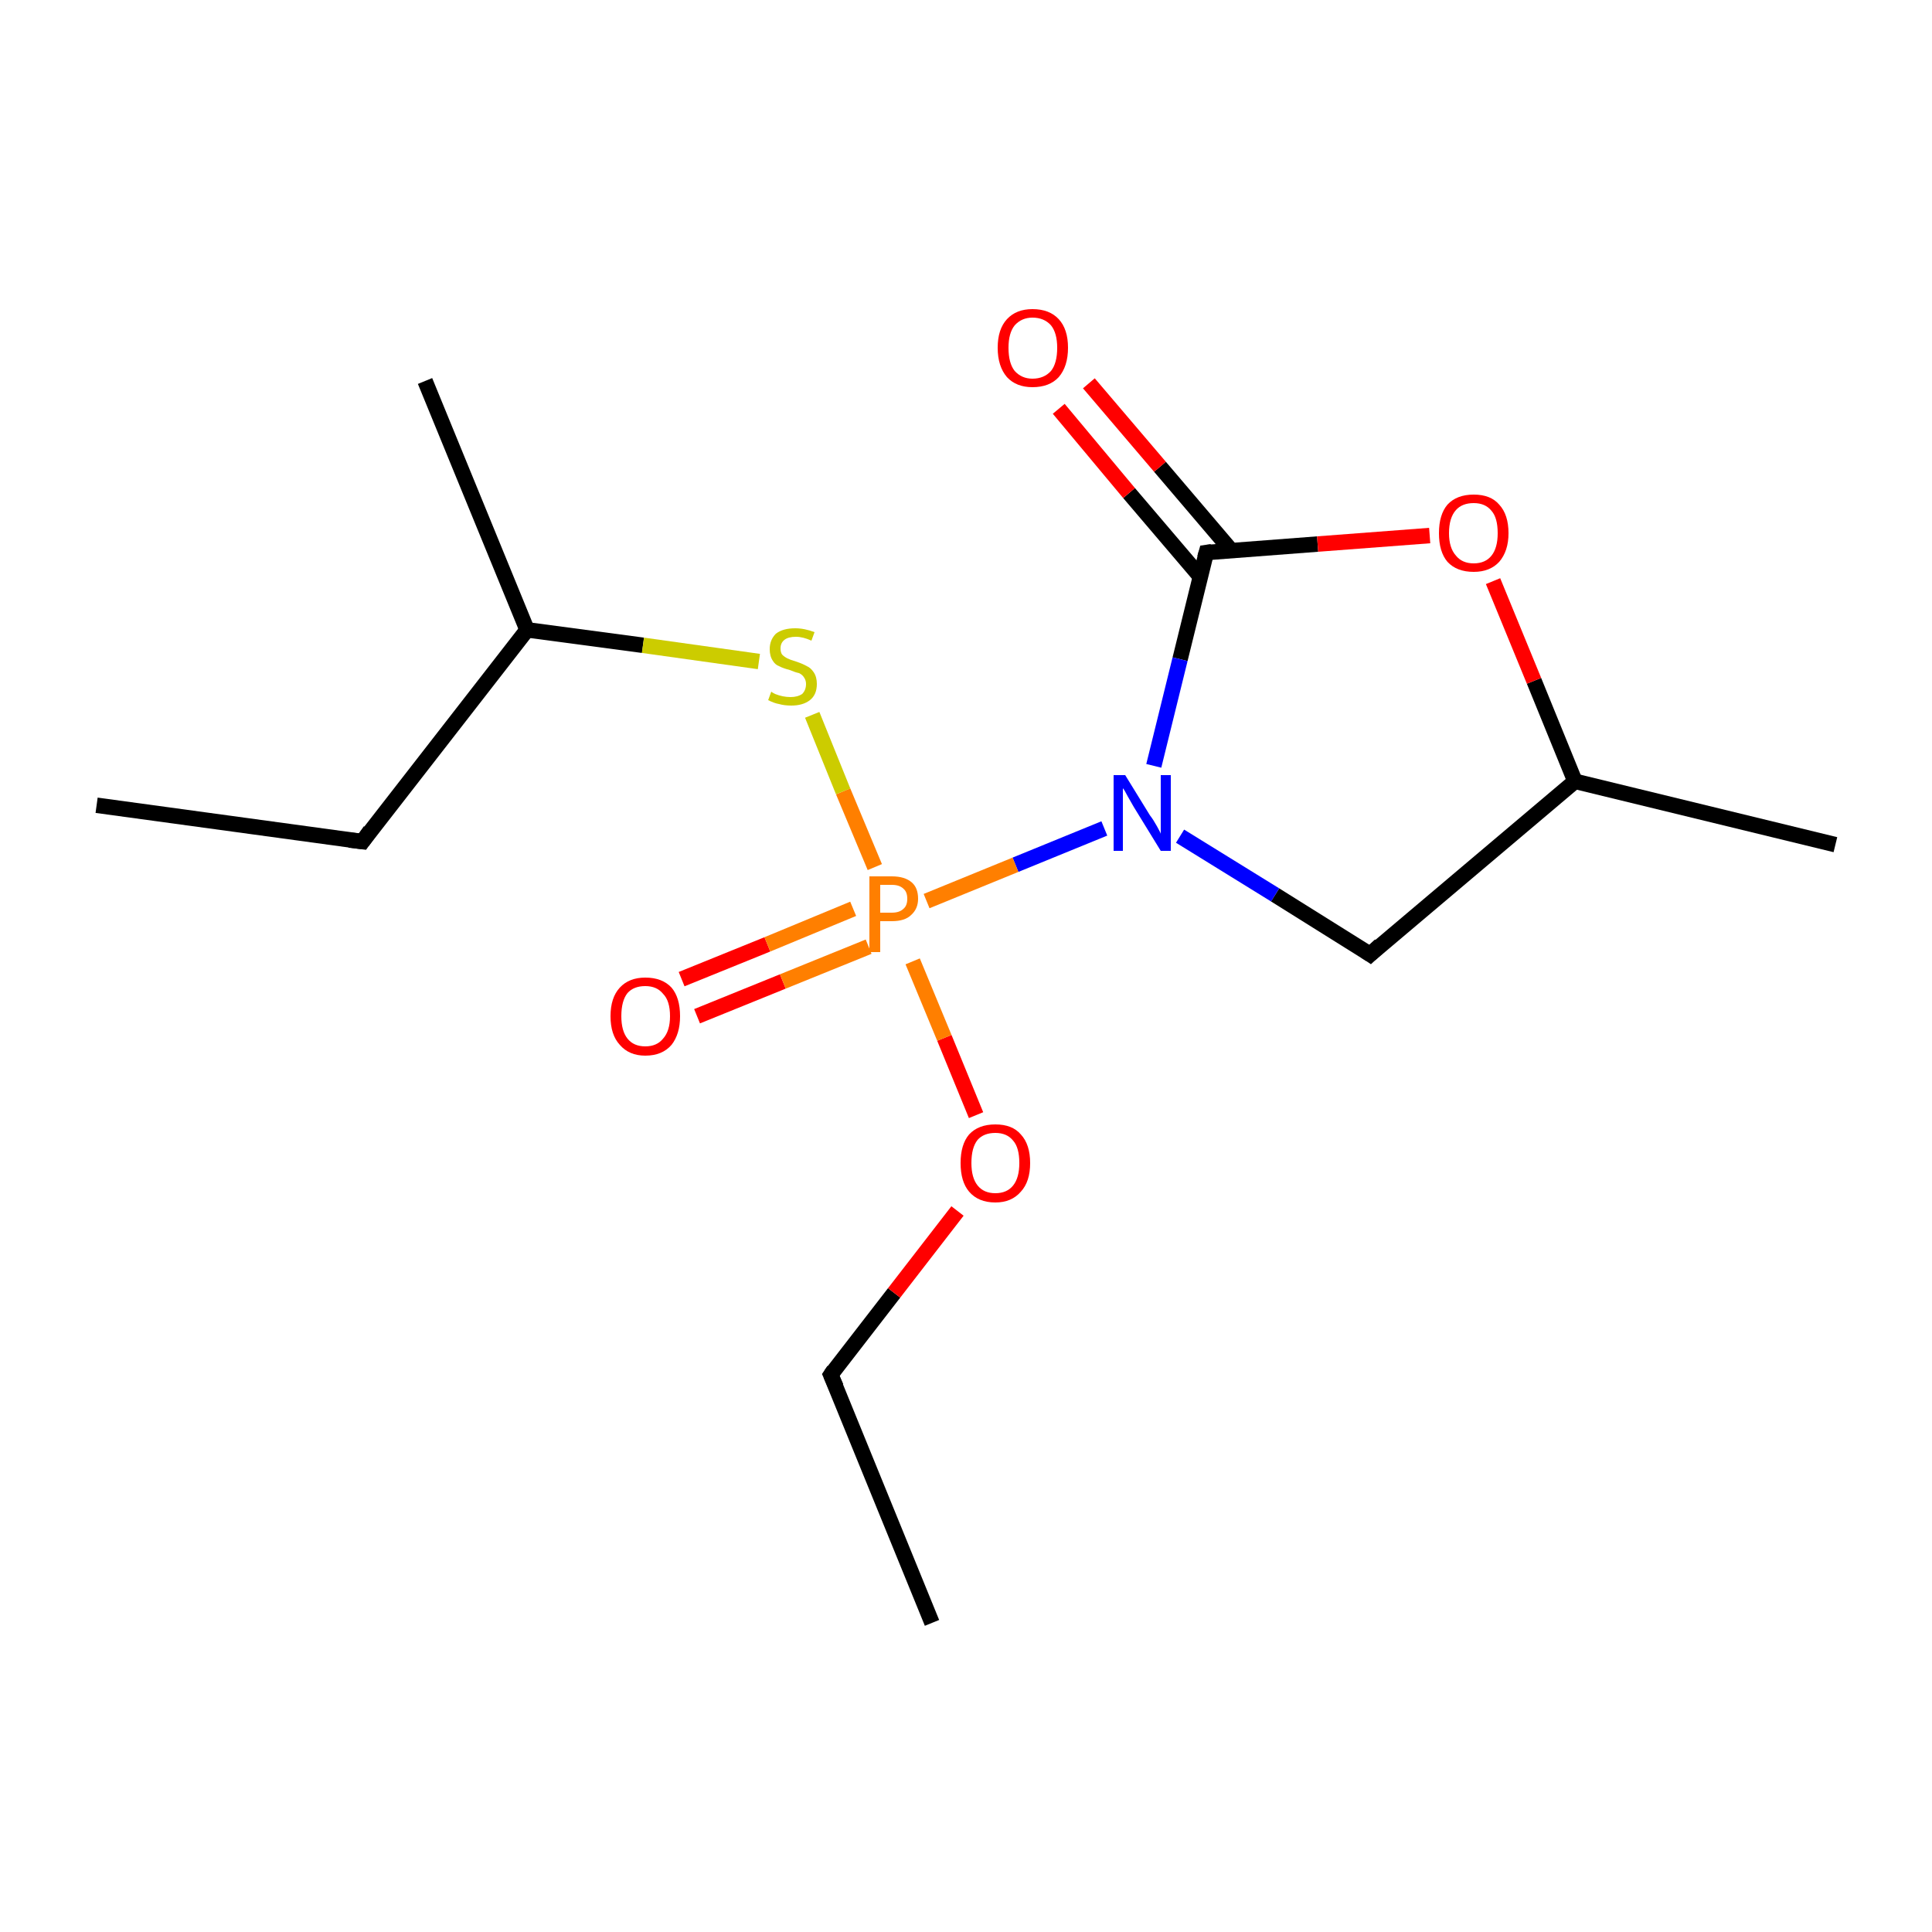 <?xml version='1.0' encoding='iso-8859-1'?>
<svg version='1.1' baseProfile='full'
              xmlns='http://www.w3.org/2000/svg'
                      xmlns:rdkit='http://www.rdkit.org/xml'
                      xmlns:xlink='http://www.w3.org/1999/xlink'
                  xml:space='preserve'
width='250px' height='250px' viewBox='0 0 250 250'>
<!-- END OF HEADER -->
<rect style='opacity:1.0;fill:#FFFFFF;stroke:none' width='250.0' height='250.0' x='0.0' y='0.0'> </rect>
<path class='bond-0 atom-0 atom-4' d='M 12.5,104.2 L 46.9,108.9' style='fill:none;fill-rule:evenodd;stroke:#000000;stroke-width:2.0px;stroke-linecap:butt;stroke-linejoin:miter;stroke-opacity:1' />
<path class='bond-1 atom-1 atom-5' d='M 120.6,210.0 L 107.5,177.9' style='fill:none;fill-rule:evenodd;stroke:#000000;stroke-width:2.0px;stroke-linecap:butt;stroke-linejoin:miter;stroke-opacity:1' />
<path class='bond-2 atom-2 atom-7' d='M 237.5,109.3 L 203.8,101.1' style='fill:none;fill-rule:evenodd;stroke:#000000;stroke-width:2.0px;stroke-linecap:butt;stroke-linejoin:miter;stroke-opacity:1' />
<path class='bond-3 atom-3 atom-8' d='M 55.0,49.3 L 68.2,81.5' style='fill:none;fill-rule:evenodd;stroke:#000000;stroke-width:2.0px;stroke-linecap:butt;stroke-linejoin:miter;stroke-opacity:1' />
<path class='bond-4 atom-4 atom-8' d='M 46.9,108.9 L 68.2,81.5' style='fill:none;fill-rule:evenodd;stroke:#000000;stroke-width:2.0px;stroke-linecap:butt;stroke-linejoin:miter;stroke-opacity:1' />
<path class='bond-5 atom-5 atom-13' d='M 107.5,177.9 L 115.7,167.3' style='fill:none;fill-rule:evenodd;stroke:#000000;stroke-width:2.0px;stroke-linecap:butt;stroke-linejoin:miter;stroke-opacity:1' />
<path class='bond-5 atom-5 atom-13' d='M 115.7,167.3 L 123.9,156.7' style='fill:none;fill-rule:evenodd;stroke:#FF0000;stroke-width:2.0px;stroke-linecap:butt;stroke-linejoin:miter;stroke-opacity:1' />
<path class='bond-6 atom-6 atom-7' d='M 177.3,123.5 L 203.8,101.1' style='fill:none;fill-rule:evenodd;stroke:#000000;stroke-width:2.0px;stroke-linecap:butt;stroke-linejoin:miter;stroke-opacity:1' />
<path class='bond-7 atom-6 atom-10' d='M 177.3,123.5 L 165.0,115.8' style='fill:none;fill-rule:evenodd;stroke:#000000;stroke-width:2.0px;stroke-linecap:butt;stroke-linejoin:miter;stroke-opacity:1' />
<path class='bond-7 atom-6 atom-10' d='M 165.0,115.8 L 152.7,108.2' style='fill:none;fill-rule:evenodd;stroke:#0000FF;stroke-width:2.0px;stroke-linecap:butt;stroke-linejoin:miter;stroke-opacity:1' />
<path class='bond-8 atom-7 atom-14' d='M 203.8,101.1 L 198.5,88.1' style='fill:none;fill-rule:evenodd;stroke:#000000;stroke-width:2.0px;stroke-linecap:butt;stroke-linejoin:miter;stroke-opacity:1' />
<path class='bond-8 atom-7 atom-14' d='M 198.5,88.1 L 193.2,75.2' style='fill:none;fill-rule:evenodd;stroke:#FF0000;stroke-width:2.0px;stroke-linecap:butt;stroke-linejoin:miter;stroke-opacity:1' />
<path class='bond-9 atom-8 atom-16' d='M 68.2,81.5 L 83.2,83.5' style='fill:none;fill-rule:evenodd;stroke:#000000;stroke-width:2.0px;stroke-linecap:butt;stroke-linejoin:miter;stroke-opacity:1' />
<path class='bond-9 atom-8 atom-16' d='M 83.2,83.5 L 98.2,85.6' style='fill:none;fill-rule:evenodd;stroke:#CCCC00;stroke-width:2.0px;stroke-linecap:butt;stroke-linejoin:miter;stroke-opacity:1' />
<path class='bond-10 atom-9 atom-10' d='M 156.1,71.5 L 152.7,85.3' style='fill:none;fill-rule:evenodd;stroke:#000000;stroke-width:2.0px;stroke-linecap:butt;stroke-linejoin:miter;stroke-opacity:1' />
<path class='bond-10 atom-9 atom-10' d='M 152.7,85.3 L 149.3,99.1' style='fill:none;fill-rule:evenodd;stroke:#0000FF;stroke-width:2.0px;stroke-linecap:butt;stroke-linejoin:miter;stroke-opacity:1' />
<path class='bond-11 atom-9 atom-11' d='M 159.3,71.2 L 150.1,60.4' style='fill:none;fill-rule:evenodd;stroke:#000000;stroke-width:2.0px;stroke-linecap:butt;stroke-linejoin:miter;stroke-opacity:1' />
<path class='bond-11 atom-9 atom-11' d='M 150.1,60.4 L 140.9,49.6' style='fill:none;fill-rule:evenodd;stroke:#FF0000;stroke-width:2.0px;stroke-linecap:butt;stroke-linejoin:miter;stroke-opacity:1' />
<path class='bond-11 atom-9 atom-11' d='M 155.3,74.6 L 146.1,63.8' style='fill:none;fill-rule:evenodd;stroke:#000000;stroke-width:2.0px;stroke-linecap:butt;stroke-linejoin:miter;stroke-opacity:1' />
<path class='bond-11 atom-9 atom-11' d='M 146.1,63.8 L 137.0,52.9' style='fill:none;fill-rule:evenodd;stroke:#FF0000;stroke-width:2.0px;stroke-linecap:butt;stroke-linejoin:miter;stroke-opacity:1' />
<path class='bond-12 atom-9 atom-14' d='M 156.1,71.5 L 170.5,70.4' style='fill:none;fill-rule:evenodd;stroke:#000000;stroke-width:2.0px;stroke-linecap:butt;stroke-linejoin:miter;stroke-opacity:1' />
<path class='bond-12 atom-9 atom-14' d='M 170.5,70.4 L 185.0,69.3' style='fill:none;fill-rule:evenodd;stroke:#FF0000;stroke-width:2.0px;stroke-linecap:butt;stroke-linejoin:miter;stroke-opacity:1' />
<path class='bond-13 atom-10 atom-15' d='M 142.9,107.2 L 131.4,111.9' style='fill:none;fill-rule:evenodd;stroke:#0000FF;stroke-width:2.0px;stroke-linecap:butt;stroke-linejoin:miter;stroke-opacity:1' />
<path class='bond-13 atom-10 atom-15' d='M 131.4,111.9 L 119.9,116.6' style='fill:none;fill-rule:evenodd;stroke:#FF7F00;stroke-width:2.0px;stroke-linecap:butt;stroke-linejoin:miter;stroke-opacity:1' />
<path class='bond-14 atom-12 atom-15' d='M 88.2,126.7 L 99.3,122.2' style='fill:none;fill-rule:evenodd;stroke:#FF0000;stroke-width:2.0px;stroke-linecap:butt;stroke-linejoin:miter;stroke-opacity:1' />
<path class='bond-14 atom-12 atom-15' d='M 99.3,122.2 L 110.4,117.6' style='fill:none;fill-rule:evenodd;stroke:#FF7F00;stroke-width:2.0px;stroke-linecap:butt;stroke-linejoin:miter;stroke-opacity:1' />
<path class='bond-14 atom-12 atom-15' d='M 90.2,131.5 L 101.3,127.0' style='fill:none;fill-rule:evenodd;stroke:#FF0000;stroke-width:2.0px;stroke-linecap:butt;stroke-linejoin:miter;stroke-opacity:1' />
<path class='bond-14 atom-12 atom-15' d='M 101.3,127.0 L 112.4,122.5' style='fill:none;fill-rule:evenodd;stroke:#FF7F00;stroke-width:2.0px;stroke-linecap:butt;stroke-linejoin:miter;stroke-opacity:1' />
<path class='bond-15 atom-13 atom-15' d='M 126.3,144.3 L 122.2,134.3' style='fill:none;fill-rule:evenodd;stroke:#FF0000;stroke-width:2.0px;stroke-linecap:butt;stroke-linejoin:miter;stroke-opacity:1' />
<path class='bond-15 atom-13 atom-15' d='M 122.2,134.3 L 118.1,124.4' style='fill:none;fill-rule:evenodd;stroke:#FF7F00;stroke-width:2.0px;stroke-linecap:butt;stroke-linejoin:miter;stroke-opacity:1' />
<path class='bond-16 atom-15 atom-16' d='M 113.2,112.2 L 109.1,102.4' style='fill:none;fill-rule:evenodd;stroke:#FF7F00;stroke-width:2.0px;stroke-linecap:butt;stroke-linejoin:miter;stroke-opacity:1' />
<path class='bond-16 atom-15 atom-16' d='M 109.1,102.4 L 105.1,92.5' style='fill:none;fill-rule:evenodd;stroke:#CCCC00;stroke-width:2.0px;stroke-linecap:butt;stroke-linejoin:miter;stroke-opacity:1' />
<path d='M 45.2,108.7 L 46.9,108.9 L 47.9,107.5' style='fill:none;stroke:#000000;stroke-width:2.0px;stroke-linecap:butt;stroke-linejoin:miter;stroke-opacity:1;' />
<path d='M 108.2,179.5 L 107.5,177.9 L 107.9,177.3' style='fill:none;stroke:#000000;stroke-width:2.0px;stroke-linecap:butt;stroke-linejoin:miter;stroke-opacity:1;' />
<path d='M 178.6,122.3 L 177.3,123.5 L 176.7,123.1' style='fill:none;stroke:#000000;stroke-width:2.0px;stroke-linecap:butt;stroke-linejoin:miter;stroke-opacity:1;' />
<path d='M 155.9,72.2 L 156.1,71.5 L 156.8,71.4' style='fill:none;stroke:#000000;stroke-width:2.0px;stroke-linecap:butt;stroke-linejoin:miter;stroke-opacity:1;' />
<path class='atom-10' d='M 145.6 100.3
L 148.8 105.5
Q 149.2 106.0, 149.7 106.9
Q 150.2 107.8, 150.2 107.9
L 150.2 100.3
L 151.5 100.3
L 151.5 110.1
L 150.2 110.1
L 146.7 104.4
Q 146.3 103.7, 145.9 103.0
Q 145.5 102.2, 145.3 102.0
L 145.3 110.1
L 144.1 110.1
L 144.1 100.3
L 145.6 100.3
' fill='#0000FF'/>
<path class='atom-11' d='M 129.1 45.0
Q 129.1 42.6, 130.3 41.3
Q 131.5 40.0, 133.6 40.0
Q 135.8 40.0, 137.0 41.3
Q 138.2 42.6, 138.2 45.0
Q 138.2 47.4, 137.0 48.8
Q 135.8 50.1, 133.6 50.1
Q 131.5 50.1, 130.3 48.8
Q 129.1 47.4, 129.1 45.0
M 133.6 49.0
Q 135.1 49.0, 136.0 48.0
Q 136.8 47.0, 136.8 45.0
Q 136.8 43.1, 136.0 42.1
Q 135.1 41.1, 133.6 41.1
Q 132.2 41.1, 131.3 42.1
Q 130.5 43.1, 130.5 45.0
Q 130.5 47.0, 131.3 48.0
Q 132.2 49.0, 133.6 49.0
' fill='#FF0000'/>
<path class='atom-12' d='M 79.0 131.5
Q 79.0 129.1, 80.2 127.8
Q 81.4 126.5, 83.5 126.5
Q 85.7 126.5, 86.9 127.8
Q 88.0 129.1, 88.0 131.5
Q 88.0 133.8, 86.9 135.2
Q 85.7 136.6, 83.5 136.6
Q 81.4 136.6, 80.2 135.2
Q 79.0 133.9, 79.0 131.5
M 83.5 135.4
Q 85.0 135.4, 85.8 134.4
Q 86.7 133.4, 86.7 131.5
Q 86.7 129.5, 85.8 128.6
Q 85.0 127.6, 83.5 127.6
Q 82.0 127.6, 81.2 128.5
Q 80.4 129.5, 80.4 131.5
Q 80.4 133.4, 81.2 134.4
Q 82.0 135.4, 83.5 135.4
' fill='#FF0000'/>
<path class='atom-13' d='M 124.3 150.5
Q 124.3 148.1, 125.4 146.8
Q 126.6 145.5, 128.8 145.5
Q 131.0 145.5, 132.1 146.8
Q 133.3 148.1, 133.3 150.5
Q 133.3 152.9, 132.1 154.2
Q 130.9 155.6, 128.8 155.6
Q 126.6 155.6, 125.4 154.2
Q 124.3 152.9, 124.3 150.5
M 128.8 154.4
Q 130.3 154.4, 131.1 153.4
Q 131.9 152.4, 131.9 150.5
Q 131.9 148.5, 131.1 147.6
Q 130.3 146.6, 128.8 146.6
Q 127.3 146.6, 126.5 147.5
Q 125.7 148.5, 125.7 150.5
Q 125.7 152.4, 126.5 153.4
Q 127.3 154.4, 128.8 154.4
' fill='#FF0000'/>
<path class='atom-14' d='M 186.2 69.0
Q 186.2 66.6, 187.3 65.3
Q 188.5 64.0, 190.7 64.0
Q 192.9 64.0, 194.0 65.3
Q 195.2 66.6, 195.2 69.0
Q 195.2 71.3, 194.0 72.7
Q 192.8 74.0, 190.7 74.0
Q 188.5 74.0, 187.3 72.7
Q 186.2 71.4, 186.2 69.0
M 190.7 72.9
Q 192.2 72.9, 193.0 71.9
Q 193.8 70.9, 193.8 69.0
Q 193.8 67.0, 193.0 66.1
Q 192.2 65.1, 190.7 65.1
Q 189.2 65.1, 188.4 66.0
Q 187.5 67.0, 187.5 69.0
Q 187.5 70.9, 188.4 71.9
Q 189.2 72.9, 190.7 72.9
' fill='#FF0000'/>
<path class='atom-15' d='M 115.4 113.4
Q 117.1 113.4, 118.0 114.2
Q 118.8 114.9, 118.8 116.3
Q 118.8 117.6, 117.9 118.4
Q 117.1 119.2, 115.4 119.2
L 113.9 119.2
L 113.9 123.2
L 112.5 123.2
L 112.5 113.4
L 115.4 113.4
M 115.4 118.1
Q 116.4 118.1, 116.9 117.6
Q 117.4 117.2, 117.4 116.3
Q 117.4 115.4, 116.9 115.0
Q 116.4 114.5, 115.4 114.5
L 113.9 114.5
L 113.9 118.1
L 115.4 118.1
' fill='#FF7F00'/>
<path class='atom-16' d='M 99.8 89.5
Q 99.9 89.6, 100.3 89.8
Q 100.8 90.0, 101.3 90.1
Q 101.8 90.2, 102.3 90.2
Q 103.2 90.2, 103.8 89.8
Q 104.3 89.3, 104.3 88.5
Q 104.3 88.0, 104.0 87.6
Q 103.8 87.3, 103.4 87.1
Q 102.9 87.0, 102.2 86.7
Q 101.4 86.5, 100.8 86.2
Q 100.3 86.0, 100.0 85.5
Q 99.6 84.9, 99.6 84.0
Q 99.6 82.8, 100.4 82.0
Q 101.3 81.3, 102.9 81.3
Q 104.1 81.3, 105.4 81.8
L 105.0 82.9
Q 103.9 82.4, 103.0 82.4
Q 102.0 82.4, 101.5 82.8
Q 101.0 83.2, 101.0 83.9
Q 101.0 84.4, 101.2 84.7
Q 101.5 85.0, 101.9 85.2
Q 102.3 85.4, 103.0 85.6
Q 103.9 85.9, 104.4 86.2
Q 104.9 86.4, 105.3 87.0
Q 105.7 87.6, 105.7 88.5
Q 105.7 89.9, 104.8 90.6
Q 103.9 91.3, 102.4 91.3
Q 101.5 91.3, 100.8 91.1
Q 100.2 91.0, 99.4 90.6
L 99.8 89.5
' fill='#CCCC00'/>
</svg>
